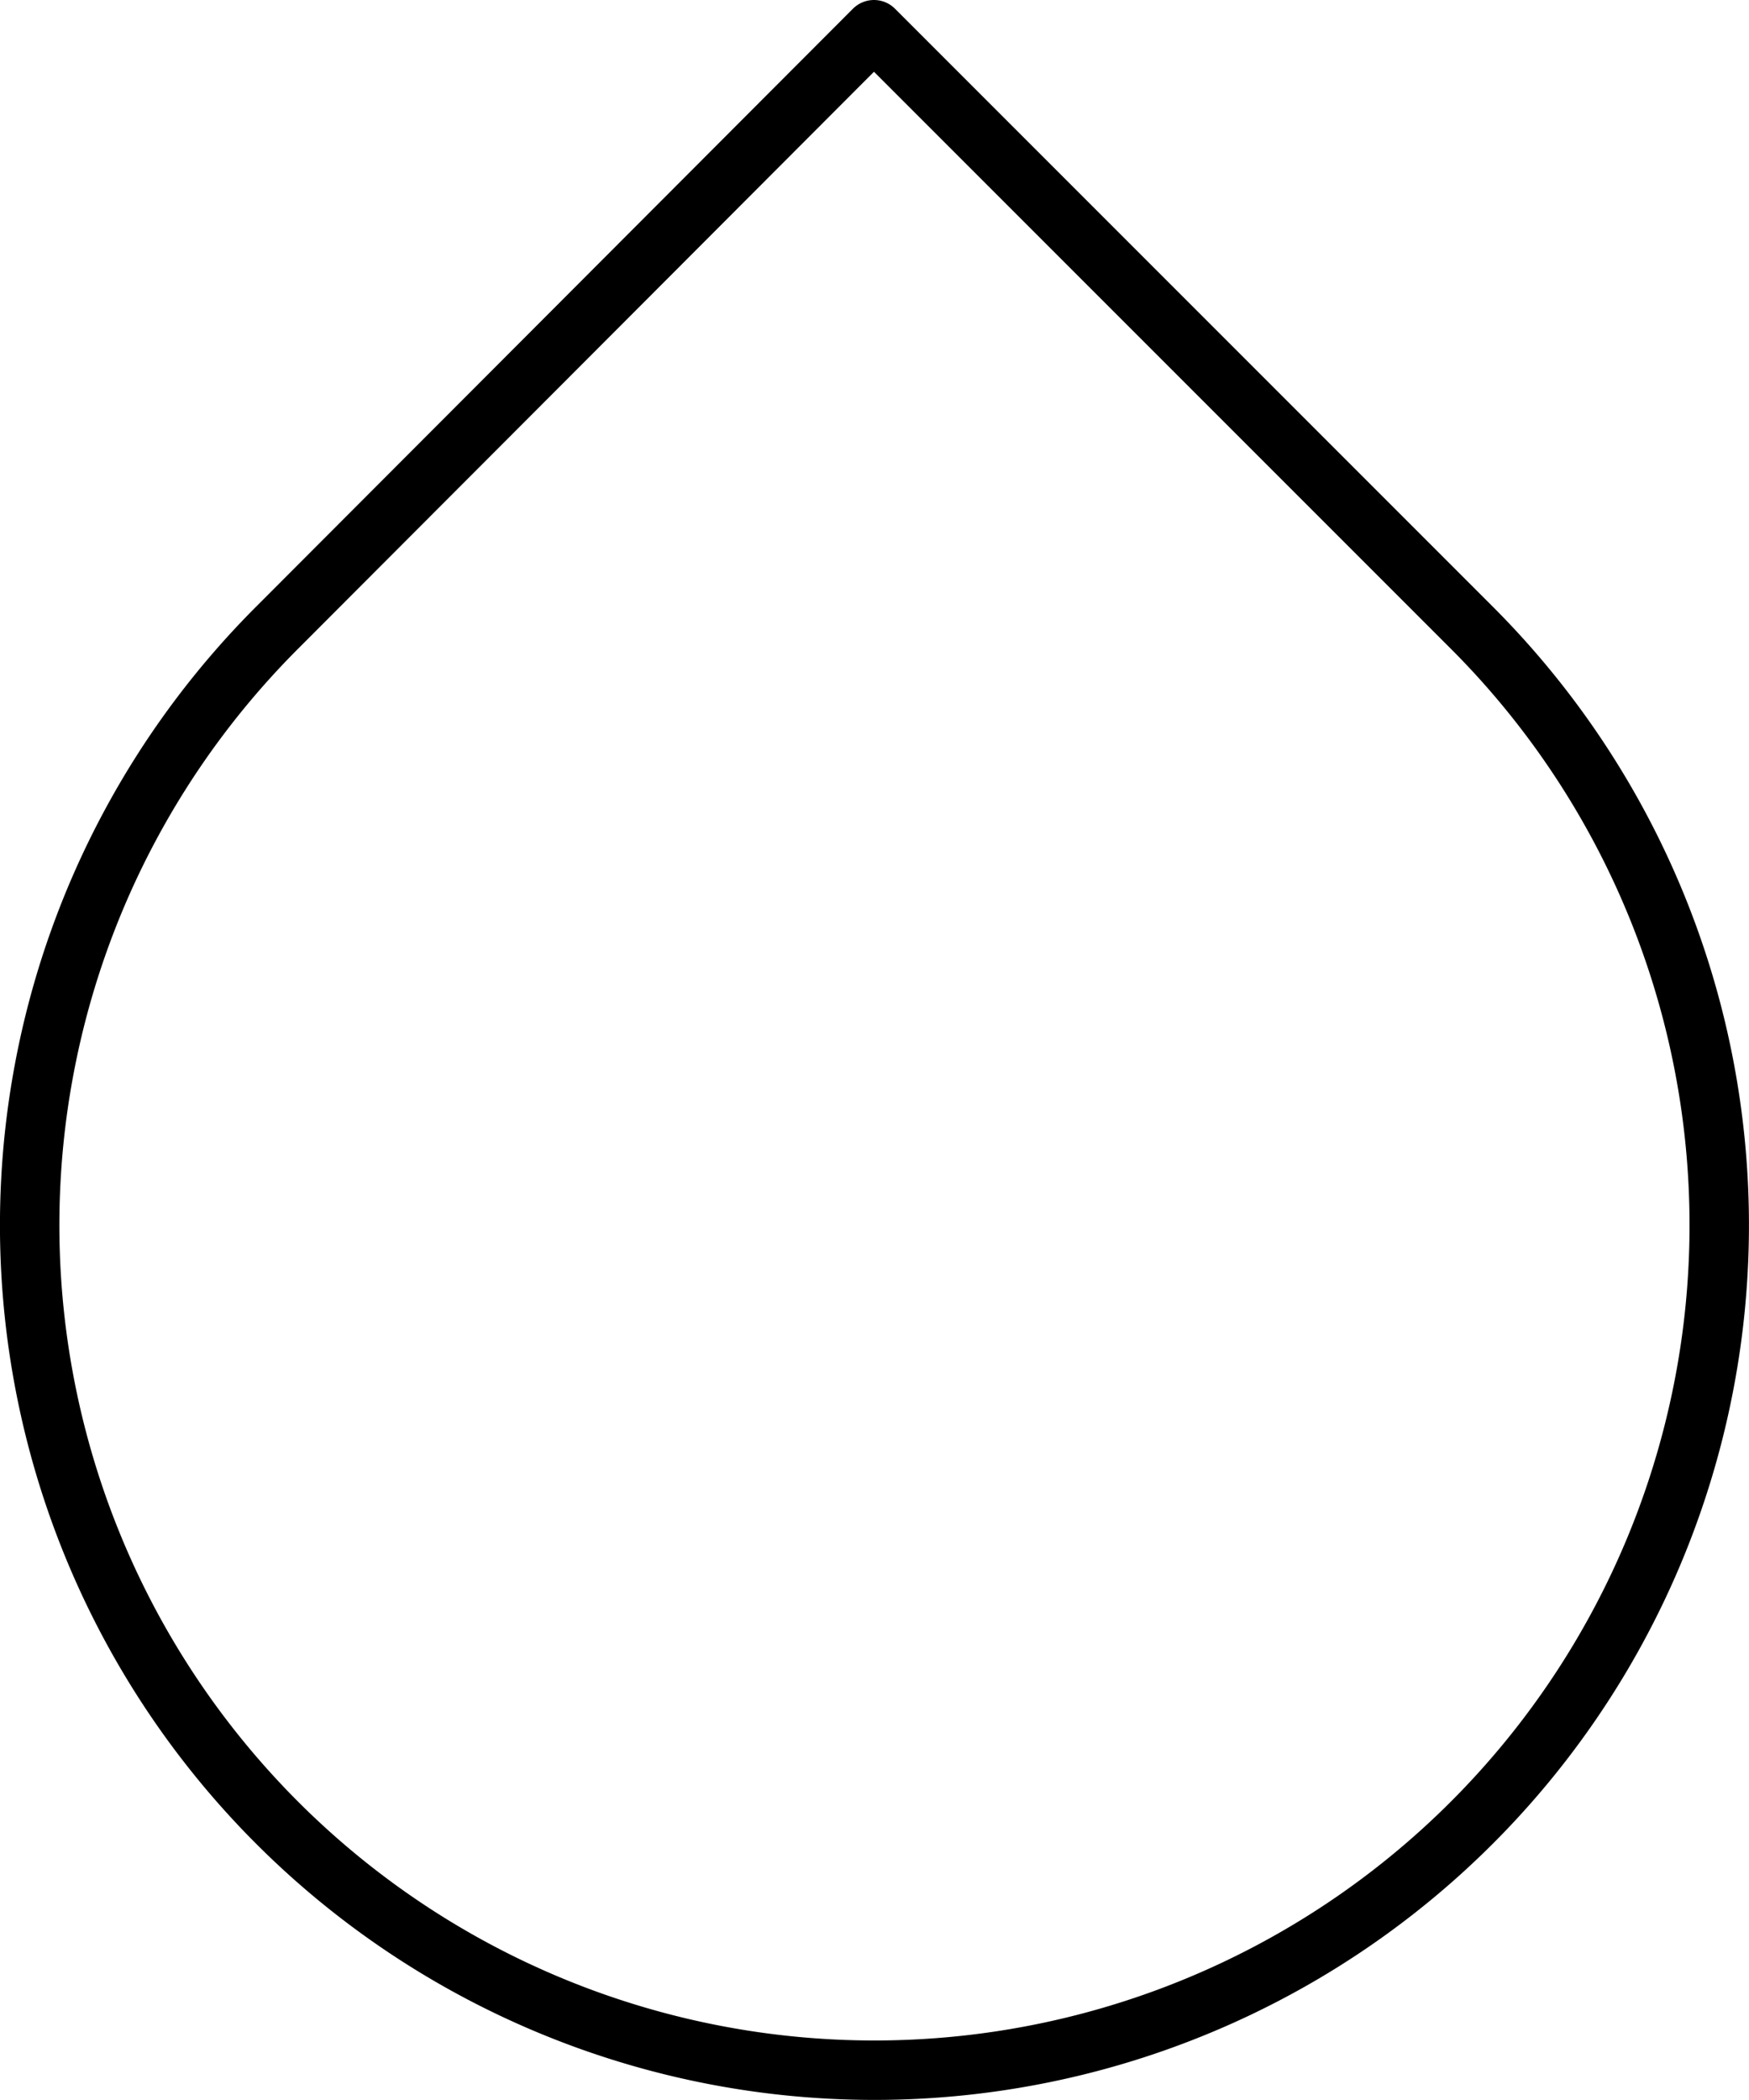 <svg xmlns="http://www.w3.org/2000/svg" width="88.302" height="105.995" viewBox="0 0 88.302 105.995">
  <path id="Icon_feather-droplet" data-name="Icon feather-droplet" d="M48.632,4.035,78.807,34.21a42.651,42.651,0,1,1-60.3,0Z" transform="translate(-4.508 -2.535)" fill="none" stroke="#000" stroke-linecap="round" stroke-linejoin="round" stroke-width="3"/>
</svg>
